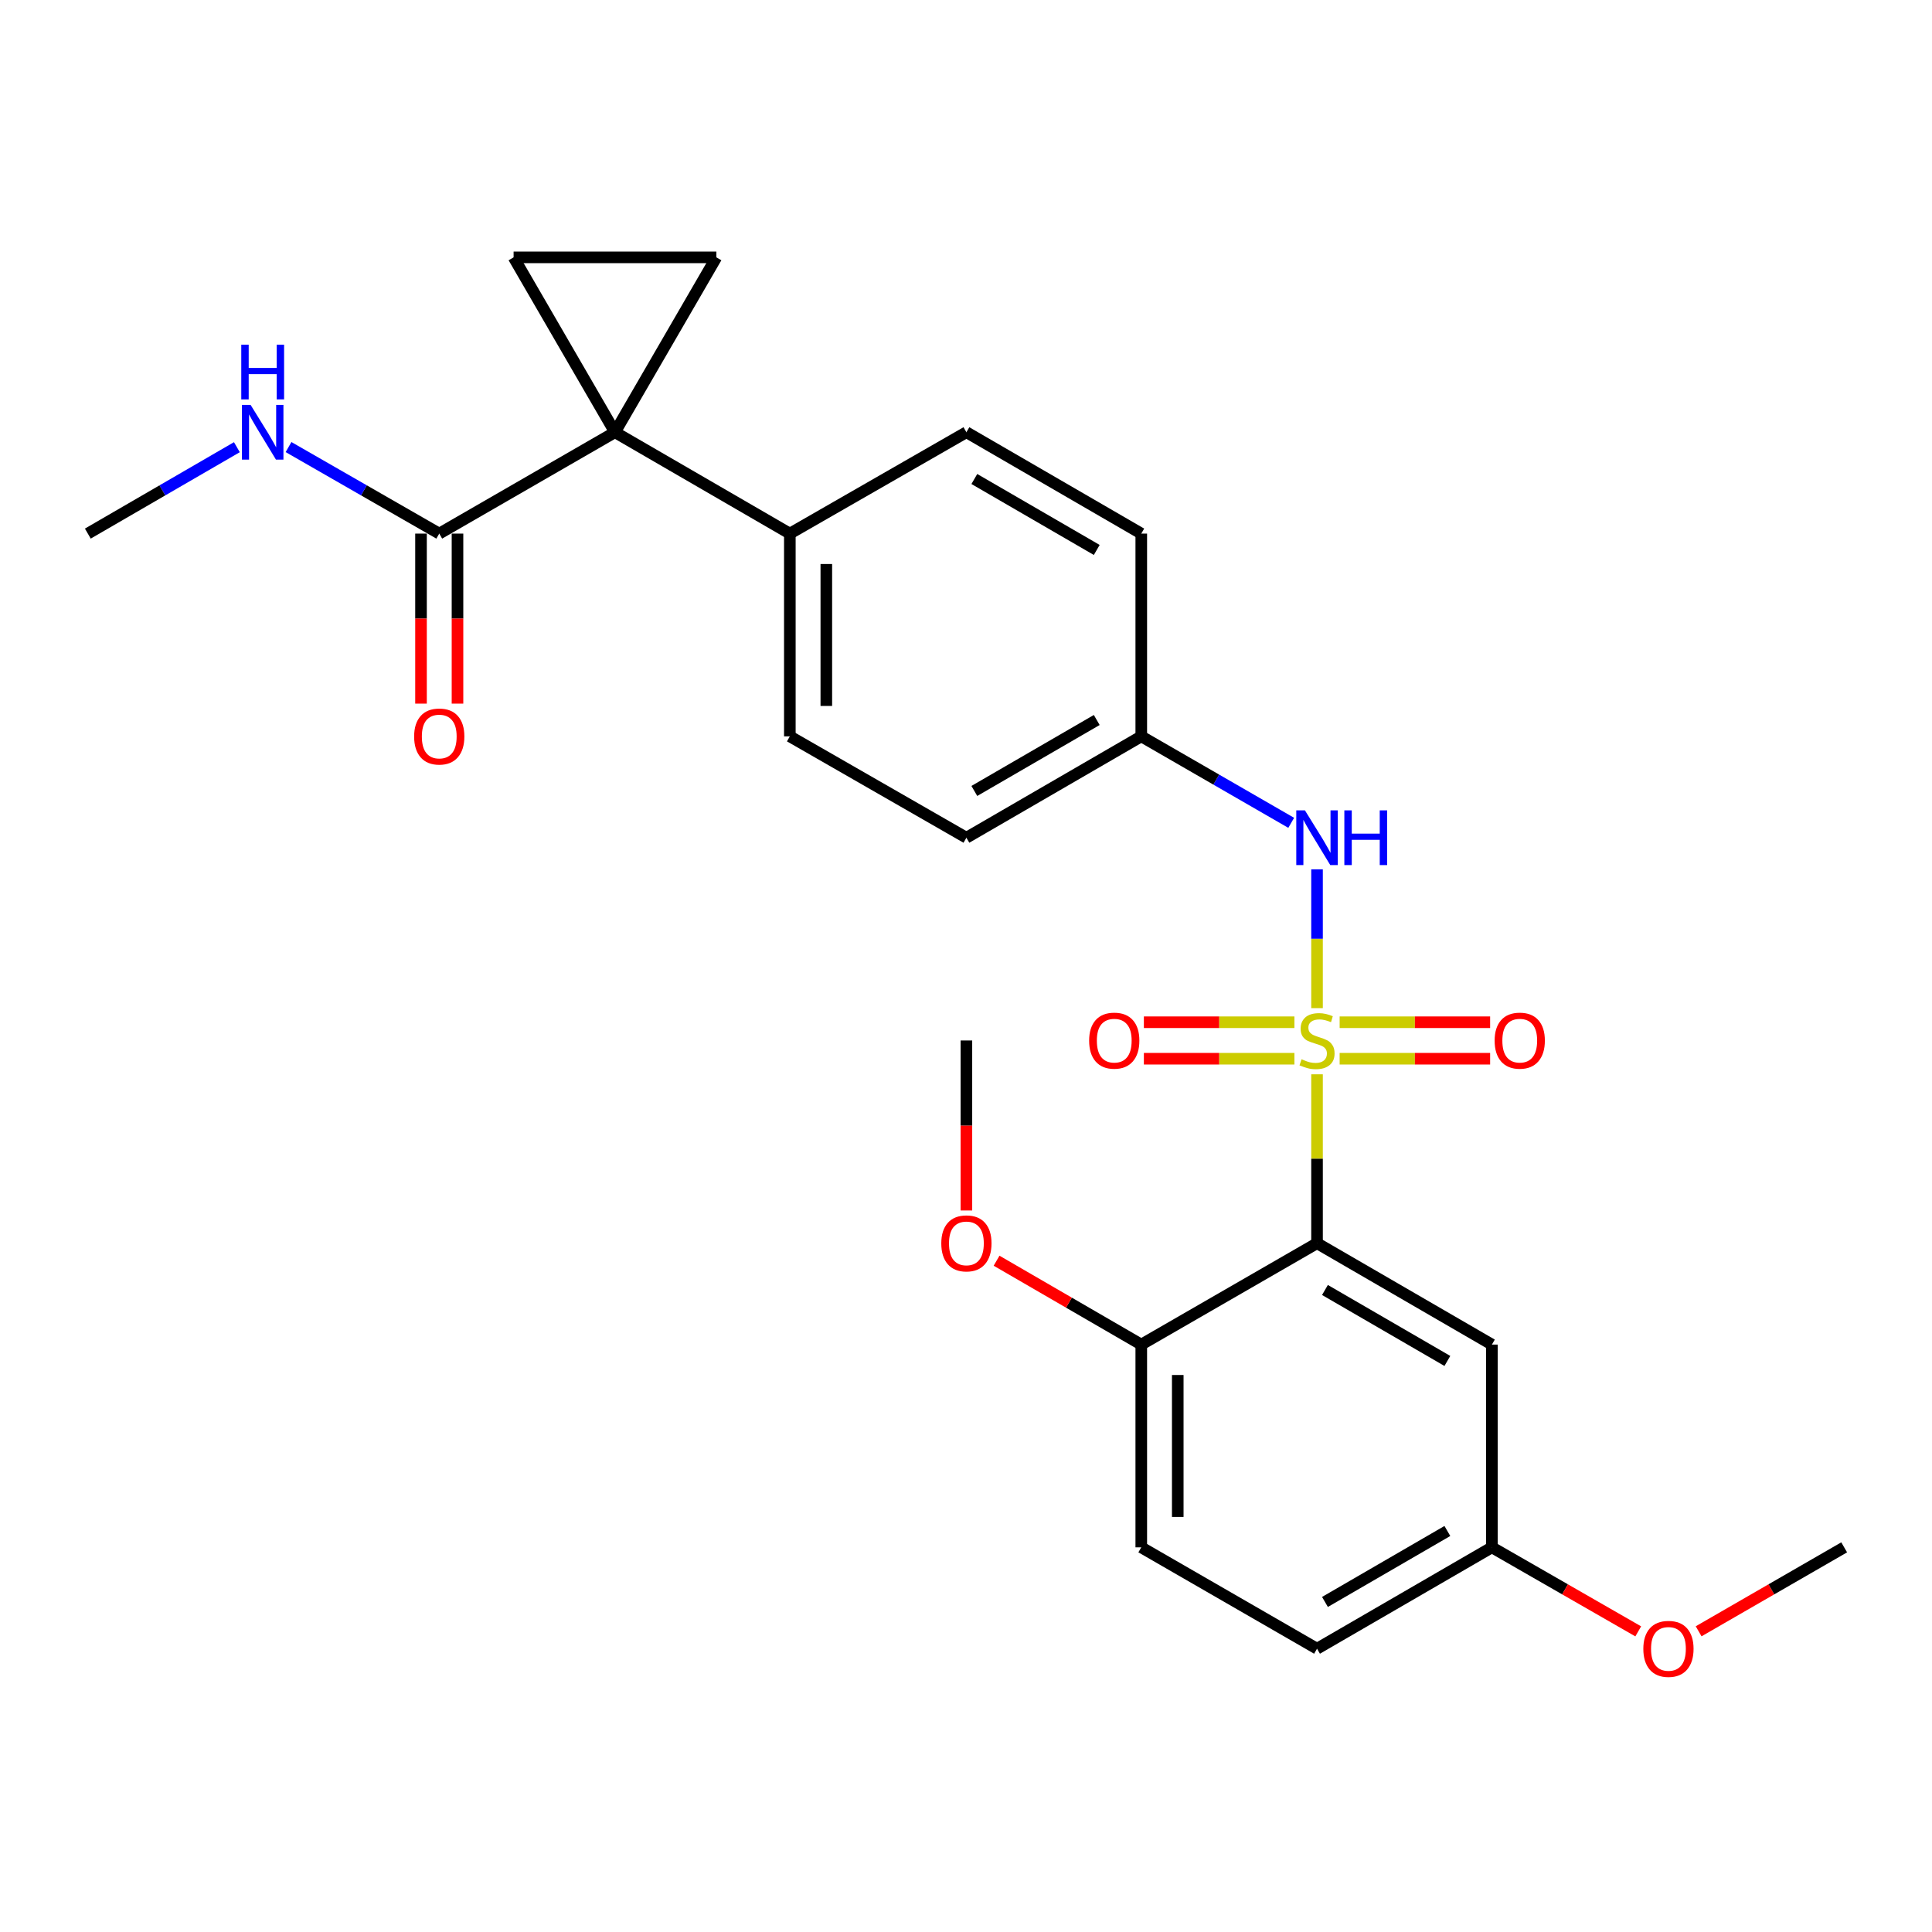 <?xml version='1.0' encoding='iso-8859-1'?>
<svg version='1.1' baseProfile='full'
              xmlns='http://www.w3.org/2000/svg'
                      xmlns:rdkit='http://www.rdkit.org/xml'
                      xmlns:xlink='http://www.w3.org/1999/xlink'
                  xml:space='preserve'
width='1000px' height='1000px' viewBox='0 0 1000 1000'>
<!-- END OF HEADER -->
<rect style='opacity:1.0;fill:#FFFFFF;stroke:none' width='1000' height='1000' x='0' y='0'> </rect>
<path class='bond-0' d='M 681.692,556.055 L 681.692,599.771' style='fill:none;fill-rule:evenodd;stroke:#CCCC00;stroke-width:6px;stroke-linecap:butt;stroke-linejoin:miter;stroke-opacity:1' />
<path class='bond-0' d='M 681.692,599.771 L 681.692,643.488' style='fill:none;fill-rule:evenodd;stroke:#000000;stroke-width:6px;stroke-linecap:butt;stroke-linejoin:miter;stroke-opacity:1' />
<path class='bond-4' d='M 681.692,521.808 L 681.692,485.889' style='fill:none;fill-rule:evenodd;stroke:#CCCC00;stroke-width:6px;stroke-linecap:butt;stroke-linejoin:miter;stroke-opacity:1' />
<path class='bond-4' d='M 681.692,485.889 L 681.692,449.97' style='fill:none;fill-rule:evenodd;stroke:#0000FF;stroke-width:6px;stroke-linecap:butt;stroke-linejoin:miter;stroke-opacity:1' />
<path class='bond-7' d='M 669.988,529.109 L 631.027,529.109' style='fill:none;fill-rule:evenodd;stroke:#CCCC00;stroke-width:6px;stroke-linecap:butt;stroke-linejoin:miter;stroke-opacity:1' />
<path class='bond-7' d='M 631.027,529.109 L 592.066,529.109' style='fill:none;fill-rule:evenodd;stroke:#FF0000;stroke-width:6px;stroke-linecap:butt;stroke-linejoin:miter;stroke-opacity:1' />
<path class='bond-7' d='M 669.988,547.994 L 631.027,547.994' style='fill:none;fill-rule:evenodd;stroke:#CCCC00;stroke-width:6px;stroke-linecap:butt;stroke-linejoin:miter;stroke-opacity:1' />
<path class='bond-7' d='M 631.027,547.994 L 592.066,547.994' style='fill:none;fill-rule:evenodd;stroke:#FF0000;stroke-width:6px;stroke-linecap:butt;stroke-linejoin:miter;stroke-opacity:1' />
<path class='bond-8' d='M 693.395,547.994 L 732.341,547.994' style='fill:none;fill-rule:evenodd;stroke:#CCCC00;stroke-width:6px;stroke-linecap:butt;stroke-linejoin:miter;stroke-opacity:1' />
<path class='bond-8' d='M 732.341,547.994 L 771.287,547.994' style='fill:none;fill-rule:evenodd;stroke:#FF0000;stroke-width:6px;stroke-linecap:butt;stroke-linejoin:miter;stroke-opacity:1' />
<path class='bond-8' d='M 693.395,529.109 L 732.341,529.109' style='fill:none;fill-rule:evenodd;stroke:#CCCC00;stroke-width:6px;stroke-linecap:butt;stroke-linejoin:miter;stroke-opacity:1' />
<path class='bond-8' d='M 732.341,529.109 L 771.287,529.109' style='fill:none;fill-rule:evenodd;stroke:#FF0000;stroke-width:6px;stroke-linecap:butt;stroke-linejoin:miter;stroke-opacity:1' />
<path class='bond-6' d='M 681.692,643.488 L 772.203,695.956' style='fill:none;fill-rule:evenodd;stroke:#000000;stroke-width:6px;stroke-linecap:butt;stroke-linejoin:miter;stroke-opacity:1' />
<path class='bond-6' d='M 685.798,667.696 L 749.155,704.424' style='fill:none;fill-rule:evenodd;stroke:#000000;stroke-width:6px;stroke-linecap:butt;stroke-linejoin:miter;stroke-opacity:1' />
<path class='bond-10' d='M 681.692,643.488 L 590.72,695.956' style='fill:none;fill-rule:evenodd;stroke:#000000;stroke-width:6px;stroke-linecap:butt;stroke-linejoin:miter;stroke-opacity:1' />
<path class='bond-1' d='M 318.308,223.722 L 408.818,276.19' style='fill:none;fill-rule:evenodd;stroke:#000000;stroke-width:6px;stroke-linecap:butt;stroke-linejoin:miter;stroke-opacity:1' />
<path class='bond-2' d='M 318.308,223.722 L 265.84,133.211' style='fill:none;fill-rule:evenodd;stroke:#000000;stroke-width:6px;stroke-linecap:butt;stroke-linejoin:miter;stroke-opacity:1' />
<path class='bond-3' d='M 318.308,223.722 L 370.786,133.211' style='fill:none;fill-rule:evenodd;stroke:#000000;stroke-width:6px;stroke-linecap:butt;stroke-linejoin:miter;stroke-opacity:1' />
<path class='bond-5' d='M 318.308,223.722 L 227.357,276.19' style='fill:none;fill-rule:evenodd;stroke:#000000;stroke-width:6px;stroke-linecap:butt;stroke-linejoin:miter;stroke-opacity:1' />
<path class='bond-28' d='M 265.84,133.211 L 370.786,133.211' style='fill:none;fill-rule:evenodd;stroke:#000000;stroke-width:6px;stroke-linecap:butt;stroke-linejoin:miter;stroke-opacity:1' />
<path class='bond-12' d='M 668.327,425.896 L 629.524,403.516' style='fill:none;fill-rule:evenodd;stroke:#0000FF;stroke-width:6px;stroke-linecap:butt;stroke-linejoin:miter;stroke-opacity:1' />
<path class='bond-12' d='M 629.524,403.516 L 590.72,381.136' style='fill:none;fill-rule:evenodd;stroke:#000000;stroke-width:6px;stroke-linecap:butt;stroke-linejoin:miter;stroke-opacity:1' />
<path class='bond-11' d='M 217.914,276.19 L 217.914,320.191' style='fill:none;fill-rule:evenodd;stroke:#000000;stroke-width:6px;stroke-linecap:butt;stroke-linejoin:miter;stroke-opacity:1' />
<path class='bond-11' d='M 217.914,320.191 L 217.914,364.193' style='fill:none;fill-rule:evenodd;stroke:#FF0000;stroke-width:6px;stroke-linecap:butt;stroke-linejoin:miter;stroke-opacity:1' />
<path class='bond-11' d='M 236.799,276.19 L 236.799,320.191' style='fill:none;fill-rule:evenodd;stroke:#000000;stroke-width:6px;stroke-linecap:butt;stroke-linejoin:miter;stroke-opacity:1' />
<path class='bond-11' d='M 236.799,320.191 L 236.799,364.193' style='fill:none;fill-rule:evenodd;stroke:#FF0000;stroke-width:6px;stroke-linecap:butt;stroke-linejoin:miter;stroke-opacity:1' />
<path class='bond-13' d='M 227.357,276.19 L 188.348,253.795' style='fill:none;fill-rule:evenodd;stroke:#000000;stroke-width:6px;stroke-linecap:butt;stroke-linejoin:miter;stroke-opacity:1' />
<path class='bond-13' d='M 188.348,253.795 L 149.34,231.4' style='fill:none;fill-rule:evenodd;stroke:#0000FF;stroke-width:6px;stroke-linecap:butt;stroke-linejoin:miter;stroke-opacity:1' />
<path class='bond-17' d='M 772.203,695.956 L 772.203,800.903' style='fill:none;fill-rule:evenodd;stroke:#000000;stroke-width:6px;stroke-linecap:butt;stroke-linejoin:miter;stroke-opacity:1' />
<path class='bond-9' d='M 408.818,276.19 L 408.818,381.136' style='fill:none;fill-rule:evenodd;stroke:#000000;stroke-width:6px;stroke-linecap:butt;stroke-linejoin:miter;stroke-opacity:1' />
<path class='bond-9' d='M 427.703,291.932 L 427.703,365.394' style='fill:none;fill-rule:evenodd;stroke:#000000;stroke-width:6px;stroke-linecap:butt;stroke-linejoin:miter;stroke-opacity:1' />
<path class='bond-26' d='M 408.818,276.19 L 500.21,223.722' style='fill:none;fill-rule:evenodd;stroke:#000000;stroke-width:6px;stroke-linecap:butt;stroke-linejoin:miter;stroke-opacity:1' />
<path class='bond-16' d='M 590.72,695.956 L 590.72,800.903' style='fill:none;fill-rule:evenodd;stroke:#000000;stroke-width:6px;stroke-linecap:butt;stroke-linejoin:miter;stroke-opacity:1' />
<path class='bond-16' d='M 609.605,711.698 L 609.605,785.16' style='fill:none;fill-rule:evenodd;stroke:#000000;stroke-width:6px;stroke-linecap:butt;stroke-linejoin:miter;stroke-opacity:1' />
<path class='bond-21' d='M 590.72,695.956 L 553.273,674.248' style='fill:none;fill-rule:evenodd;stroke:#000000;stroke-width:6px;stroke-linecap:butt;stroke-linejoin:miter;stroke-opacity:1' />
<path class='bond-21' d='M 553.273,674.248 L 515.825,652.54' style='fill:none;fill-rule:evenodd;stroke:#FF0000;stroke-width:6px;stroke-linecap:butt;stroke-linejoin:miter;stroke-opacity:1' />
<path class='bond-18' d='M 590.72,381.136 L 590.72,276.19' style='fill:none;fill-rule:evenodd;stroke:#000000;stroke-width:6px;stroke-linecap:butt;stroke-linejoin:miter;stroke-opacity:1' />
<path class='bond-19' d='M 590.72,381.136 L 500.21,433.605' style='fill:none;fill-rule:evenodd;stroke:#000000;stroke-width:6px;stroke-linecap:butt;stroke-linejoin:miter;stroke-opacity:1' />
<path class='bond-19' d='M 567.673,372.669 L 504.315,409.396' style='fill:none;fill-rule:evenodd;stroke:#000000;stroke-width:6px;stroke-linecap:butt;stroke-linejoin:miter;stroke-opacity:1' />
<path class='bond-23' d='M 122.609,231.464 L 84.032,253.827' style='fill:none;fill-rule:evenodd;stroke:#0000FF;stroke-width:6px;stroke-linecap:butt;stroke-linejoin:miter;stroke-opacity:1' />
<path class='bond-23' d='M 84.032,253.827 L 45.455,276.19' style='fill:none;fill-rule:evenodd;stroke:#000000;stroke-width:6px;stroke-linecap:butt;stroke-linejoin:miter;stroke-opacity:1' />
<path class='bond-14' d='M 408.818,381.136 L 500.21,433.605' style='fill:none;fill-rule:evenodd;stroke:#000000;stroke-width:6px;stroke-linecap:butt;stroke-linejoin:miter;stroke-opacity:1' />
<path class='bond-15' d='M 500.21,223.722 L 590.72,276.19' style='fill:none;fill-rule:evenodd;stroke:#000000;stroke-width:6px;stroke-linecap:butt;stroke-linejoin:miter;stroke-opacity:1' />
<path class='bond-15' d='M 504.315,247.93 L 567.673,284.658' style='fill:none;fill-rule:evenodd;stroke:#000000;stroke-width:6px;stroke-linecap:butt;stroke-linejoin:miter;stroke-opacity:1' />
<path class='bond-20' d='M 590.72,800.903 L 681.692,853.371' style='fill:none;fill-rule:evenodd;stroke:#000000;stroke-width:6px;stroke-linecap:butt;stroke-linejoin:miter;stroke-opacity:1' />
<path class='bond-22' d='M 772.203,800.903 L 810.076,822.648' style='fill:none;fill-rule:evenodd;stroke:#000000;stroke-width:6px;stroke-linecap:butt;stroke-linejoin:miter;stroke-opacity:1' />
<path class='bond-22' d='M 810.076,822.648 L 847.95,844.394' style='fill:none;fill-rule:evenodd;stroke:#FF0000;stroke-width:6px;stroke-linecap:butt;stroke-linejoin:miter;stroke-opacity:1' />
<path class='bond-27' d='M 772.203,800.903 L 681.692,853.371' style='fill:none;fill-rule:evenodd;stroke:#000000;stroke-width:6px;stroke-linecap:butt;stroke-linejoin:miter;stroke-opacity:1' />
<path class='bond-27' d='M 749.155,792.435 L 685.798,829.162' style='fill:none;fill-rule:evenodd;stroke:#000000;stroke-width:6px;stroke-linecap:butt;stroke-linejoin:miter;stroke-opacity:1' />
<path class='bond-24' d='M 500.21,626.544 L 500.21,582.548' style='fill:none;fill-rule:evenodd;stroke:#FF0000;stroke-width:6px;stroke-linecap:butt;stroke-linejoin:miter;stroke-opacity:1' />
<path class='bond-24' d='M 500.21,582.548 L 500.21,538.551' style='fill:none;fill-rule:evenodd;stroke:#000000;stroke-width:6px;stroke-linecap:butt;stroke-linejoin:miter;stroke-opacity:1' />
<path class='bond-25' d='M 879.209,844.358 L 916.877,822.63' style='fill:none;fill-rule:evenodd;stroke:#FF0000;stroke-width:6px;stroke-linecap:butt;stroke-linejoin:miter;stroke-opacity:1' />
<path class='bond-25' d='M 916.877,822.63 L 954.545,800.903' style='fill:none;fill-rule:evenodd;stroke:#000000;stroke-width:6px;stroke-linecap:butt;stroke-linejoin:miter;stroke-opacity:1' />
<path  class='atom-0' d='M 673.692 548.271
Q 674.012 548.391, 675.332 548.951
Q 676.652 549.511, 678.092 549.871
Q 679.572 550.191, 681.012 550.191
Q 683.692 550.191, 685.252 548.911
Q 686.812 547.591, 686.812 545.311
Q 686.812 543.751, 686.012 542.791
Q 685.252 541.831, 684.052 541.311
Q 682.852 540.791, 680.852 540.191
Q 678.332 539.431, 676.812 538.711
Q 675.332 537.991, 674.252 536.471
Q 673.212 534.951, 673.212 532.391
Q 673.212 528.831, 675.612 526.631
Q 678.052 524.431, 682.852 524.431
Q 686.132 524.431, 689.852 525.991
L 688.932 529.071
Q 685.532 527.671, 682.972 527.671
Q 680.212 527.671, 678.692 528.831
Q 677.172 529.951, 677.212 531.911
Q 677.212 533.431, 677.972 534.351
Q 678.772 535.271, 679.892 535.791
Q 681.052 536.311, 682.972 536.911
Q 685.532 537.711, 687.052 538.511
Q 688.572 539.311, 689.652 540.951
Q 690.772 542.551, 690.772 545.311
Q 690.772 549.231, 688.132 551.351
Q 685.532 553.431, 681.172 553.431
Q 678.652 553.431, 676.732 552.871
Q 674.852 552.351, 672.612 551.431
L 673.692 548.271
' fill='#CCCC00'/>
<path  class='atom-5' d='M 675.432 419.445
L 684.712 434.445
Q 685.632 435.925, 687.112 438.605
Q 688.592 441.285, 688.672 441.445
L 688.672 419.445
L 692.432 419.445
L 692.432 447.765
L 688.552 447.765
L 678.592 431.365
Q 677.432 429.445, 676.192 427.245
Q 674.992 425.045, 674.632 424.365
L 674.632 447.765
L 670.952 447.765
L 670.952 419.445
L 675.432 419.445
' fill='#0000FF'/>
<path  class='atom-5' d='M 695.832 419.445
L 699.672 419.445
L 699.672 431.485
L 714.152 431.485
L 714.152 419.445
L 717.992 419.445
L 717.992 447.765
L 714.152 447.765
L 714.152 434.685
L 699.672 434.685
L 699.672 447.765
L 695.832 447.765
L 695.832 419.445
' fill='#0000FF'/>
<path  class='atom-8' d='M 563.735 538.631
Q 563.735 531.831, 567.095 528.031
Q 570.455 524.231, 576.735 524.231
Q 583.015 524.231, 586.375 528.031
Q 589.735 531.831, 589.735 538.631
Q 589.735 545.511, 586.335 549.431
Q 582.935 553.311, 576.735 553.311
Q 570.495 553.311, 567.095 549.431
Q 563.735 545.551, 563.735 538.631
M 576.735 550.111
Q 581.055 550.111, 583.375 547.231
Q 585.735 544.311, 585.735 538.631
Q 585.735 533.071, 583.375 530.271
Q 581.055 527.431, 576.735 527.431
Q 572.415 527.431, 570.055 530.231
Q 567.735 533.031, 567.735 538.631
Q 567.735 544.351, 570.055 547.231
Q 572.415 550.111, 576.735 550.111
' fill='#FF0000'/>
<path  class='atom-9' d='M 773.618 538.631
Q 773.618 531.831, 776.978 528.031
Q 780.338 524.231, 786.618 524.231
Q 792.898 524.231, 796.258 528.031
Q 799.618 531.831, 799.618 538.631
Q 799.618 545.511, 796.218 549.431
Q 792.818 553.311, 786.618 553.311
Q 780.378 553.311, 776.978 549.431
Q 773.618 545.551, 773.618 538.631
M 786.618 550.111
Q 790.938 550.111, 793.258 547.231
Q 795.618 544.311, 795.618 538.631
Q 795.618 533.071, 793.258 530.271
Q 790.938 527.431, 786.618 527.431
Q 782.298 527.431, 779.938 530.231
Q 777.618 533.031, 777.618 538.631
Q 777.618 544.351, 779.938 547.231
Q 782.298 550.111, 786.618 550.111
' fill='#FF0000'/>
<path  class='atom-12' d='M 214.357 381.216
Q 214.357 374.416, 217.717 370.616
Q 221.077 366.816, 227.357 366.816
Q 233.637 366.816, 236.997 370.616
Q 240.357 374.416, 240.357 381.216
Q 240.357 388.096, 236.957 392.016
Q 233.557 395.896, 227.357 395.896
Q 221.117 395.896, 217.717 392.016
Q 214.357 388.136, 214.357 381.216
M 227.357 392.696
Q 231.677 392.696, 233.997 389.816
Q 236.357 386.896, 236.357 381.216
Q 236.357 375.656, 233.997 372.856
Q 231.677 370.016, 227.357 370.016
Q 223.037 370.016, 220.677 372.816
Q 218.357 375.616, 218.357 381.216
Q 218.357 386.936, 220.677 389.816
Q 223.037 392.696, 227.357 392.696
' fill='#FF0000'/>
<path  class='atom-14' d='M 129.705 209.562
L 138.985 224.562
Q 139.905 226.042, 141.385 228.722
Q 142.865 231.402, 142.945 231.562
L 142.945 209.562
L 146.705 209.562
L 146.705 237.882
L 142.825 237.882
L 132.865 221.482
Q 131.705 219.562, 130.465 217.362
Q 129.265 215.162, 128.905 214.482
L 128.905 237.882
L 125.225 237.882
L 125.225 209.562
L 129.705 209.562
' fill='#0000FF'/>
<path  class='atom-14' d='M 124.885 178.41
L 128.725 178.41
L 128.725 190.45
L 143.205 190.45
L 143.205 178.41
L 147.045 178.41
L 147.045 206.73
L 143.205 206.73
L 143.205 193.65
L 128.725 193.65
L 128.725 206.73
L 124.885 206.73
L 124.885 178.41
' fill='#0000FF'/>
<path  class='atom-22' d='M 487.21 643.568
Q 487.21 636.768, 490.57 632.968
Q 493.93 629.168, 500.21 629.168
Q 506.49 629.168, 509.85 632.968
Q 513.21 636.768, 513.21 643.568
Q 513.21 650.448, 509.81 654.368
Q 506.41 658.248, 500.21 658.248
Q 493.97 658.248, 490.57 654.368
Q 487.21 650.488, 487.21 643.568
M 500.21 655.048
Q 504.53 655.048, 506.85 652.168
Q 509.21 649.248, 509.21 643.568
Q 509.21 638.008, 506.85 635.208
Q 504.53 632.368, 500.21 632.368
Q 495.89 632.368, 493.53 635.168
Q 491.21 637.968, 491.21 643.568
Q 491.21 649.288, 493.53 652.168
Q 495.89 655.048, 500.21 655.048
' fill='#FF0000'/>
<path  class='atom-23' d='M 850.584 853.451
Q 850.584 846.651, 853.944 842.851
Q 857.304 839.051, 863.584 839.051
Q 869.864 839.051, 873.224 842.851
Q 876.584 846.651, 876.584 853.451
Q 876.584 860.331, 873.184 864.251
Q 869.784 868.131, 863.584 868.131
Q 857.344 868.131, 853.944 864.251
Q 850.584 860.371, 850.584 853.451
M 863.584 864.931
Q 867.904 864.931, 870.224 862.051
Q 872.584 859.131, 872.584 853.451
Q 872.584 847.891, 870.224 845.091
Q 867.904 842.251, 863.584 842.251
Q 859.264 842.251, 856.904 845.051
Q 854.584 847.851, 854.584 853.451
Q 854.584 859.171, 856.904 862.051
Q 859.264 864.931, 863.584 864.931
' fill='#FF0000'/>
</svg>
